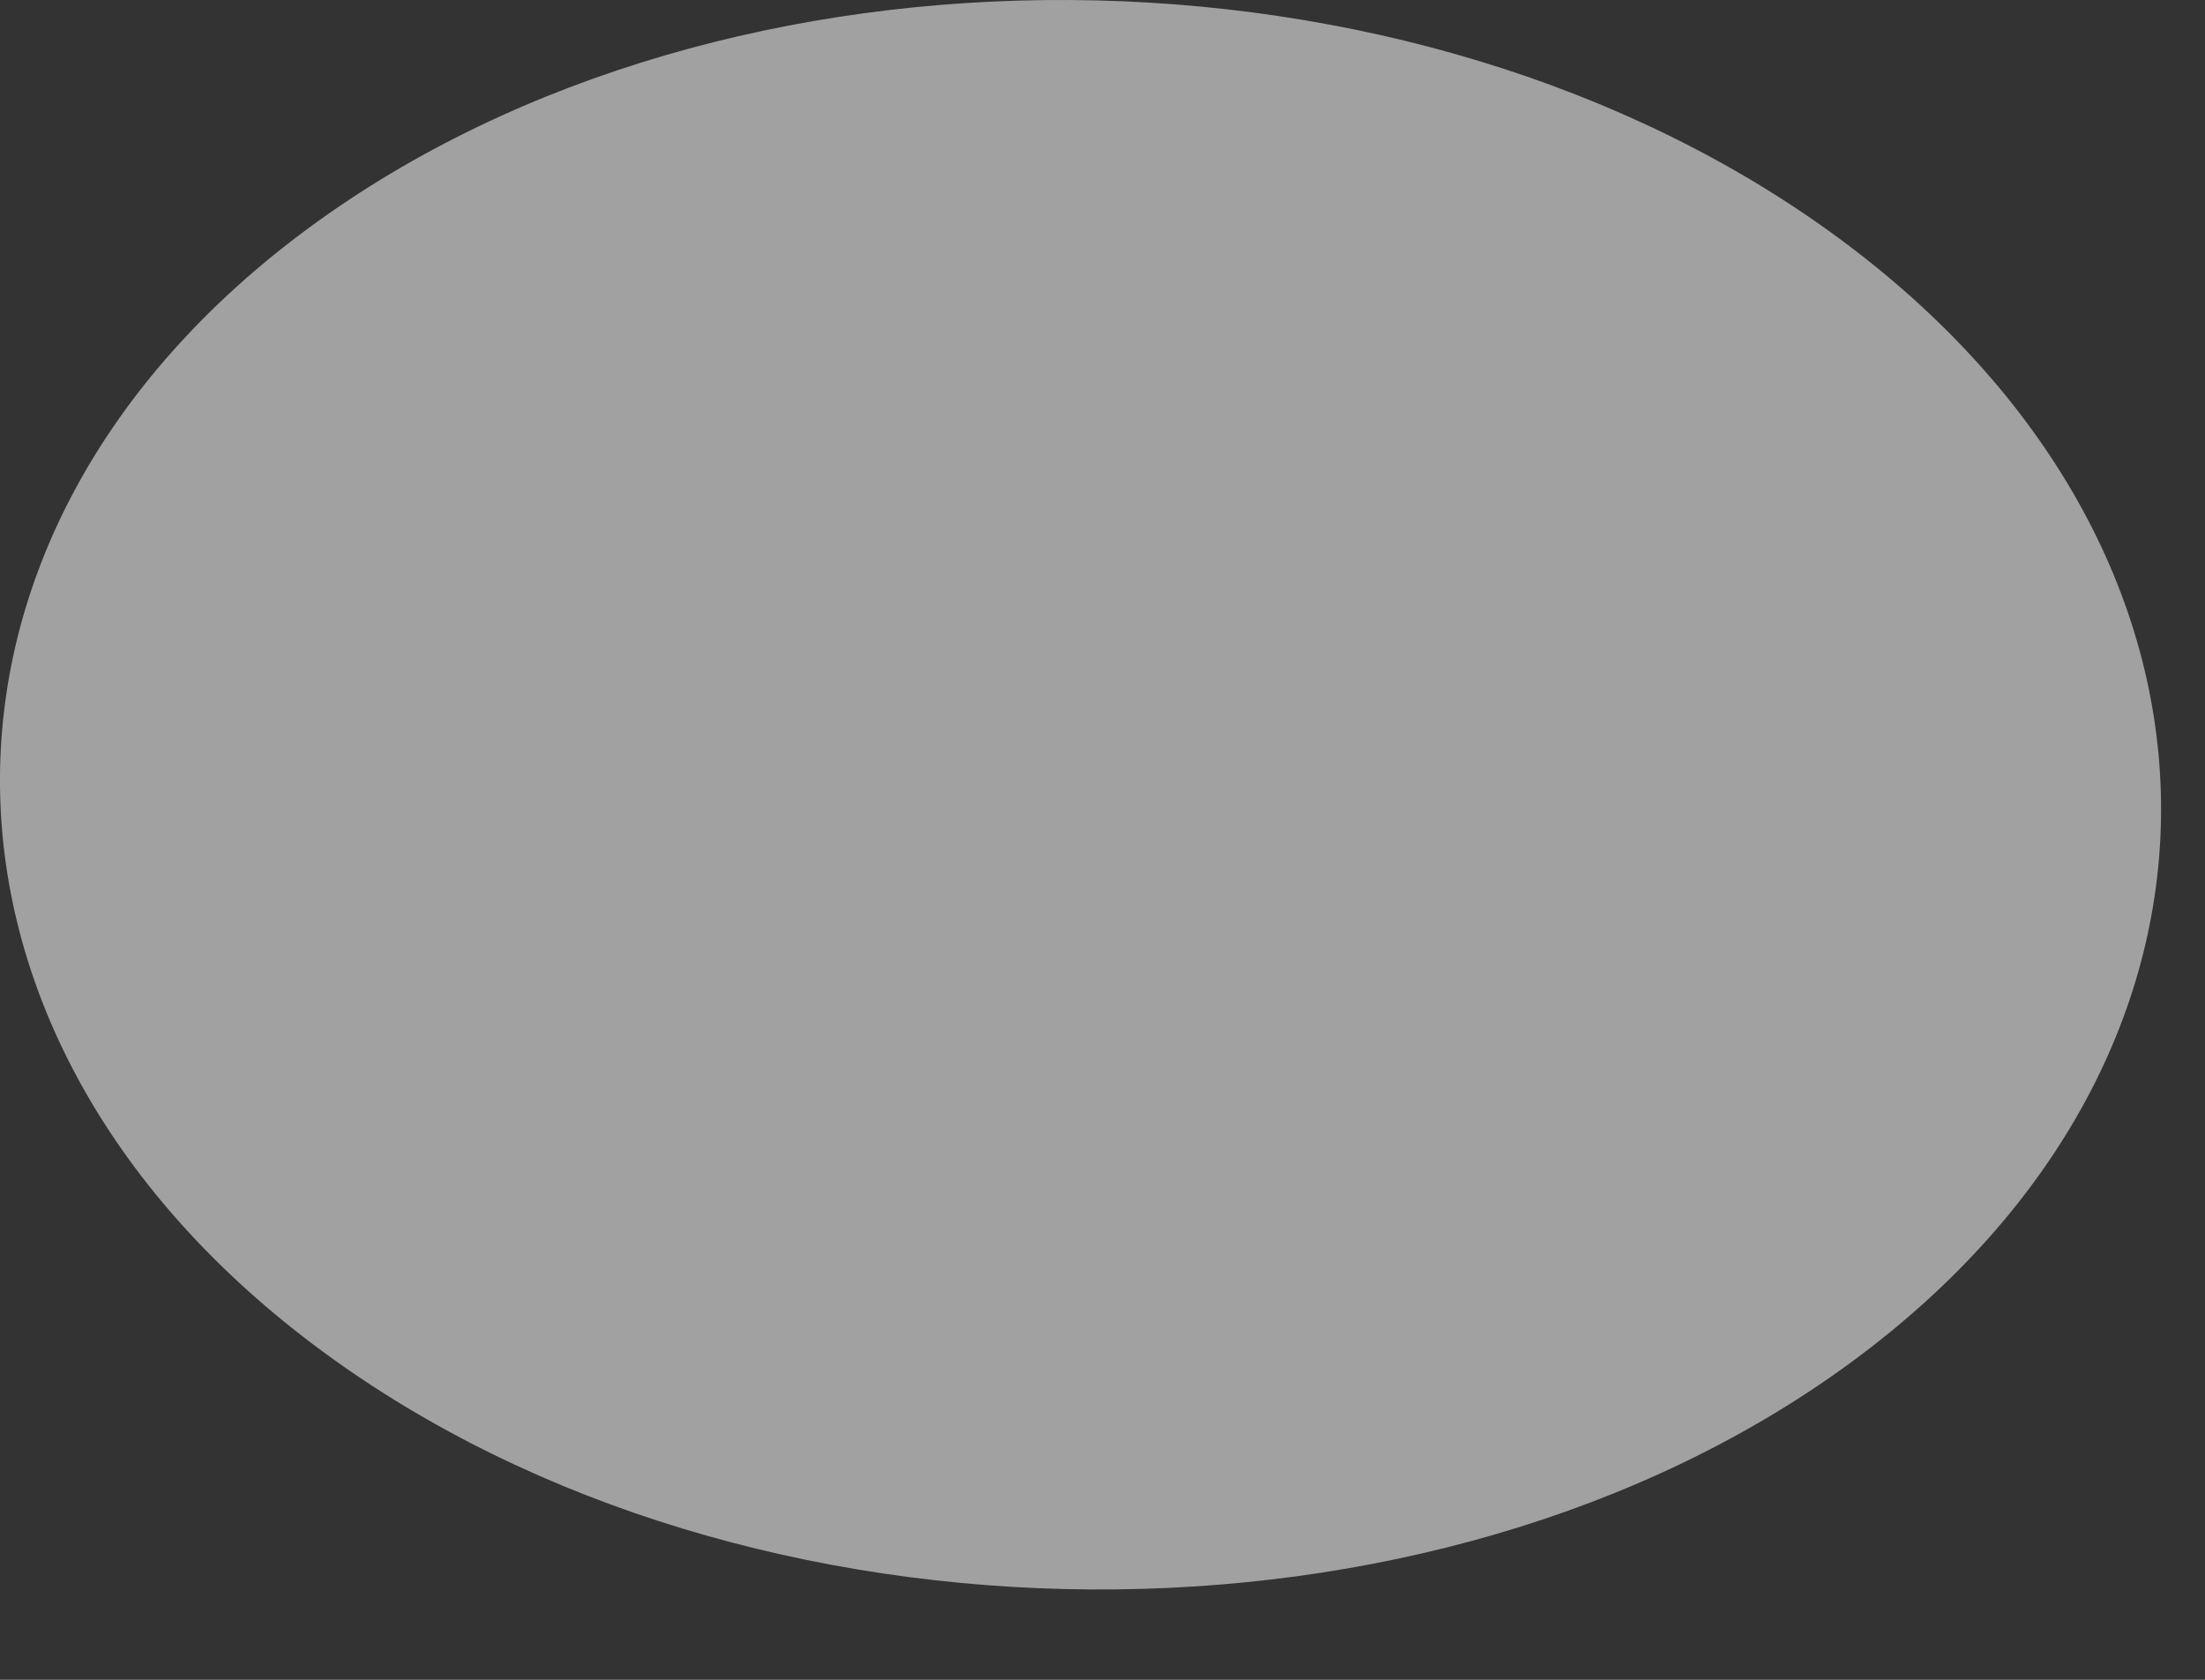 <?xml version="1.0" encoding="utf-8"?>
<svg xmlns="http://www.w3.org/2000/svg" fill="none" height="100%" overflow="visible" preserveAspectRatio="none" style="display: block;" viewBox="0 0 21 16" width="100%">
<rect x="0" y="0" width="21" height="16" fill="#333333" stroke="none"/>
<path d="M2.946 2.167C6.929 -0.762 13.457 -0.714 17.505 2.263C21.552 5.241 21.618 10.043 17.635 12.972C13.653 15.902 7.125 15.854 3.077 12.876C-0.971 9.899 -1.036 5.097 2.946 2.167Z" fill="url(#paint0_radial_0_919)" id="Vector" opacity="0.54" style="mix-blend-mode:multiply"/>
<defs>
<radialGradient cx="0" cy="0" gradientTransform="translate(-50.822 19.698) rotate(-143.662) scale(7.803 7.6)" gradientUnits="userSpaceOnUse" id="paint0_radial_0_919" r="1">
<stop stop-color="#CD3D38"/>
<stop offset="0.07" stop-color="#D2524E"/>
<stop offset="0.24" stop-color="#DF8683"/>
<stop offset="0.42" stop-color="#EBB1AF"/>
<stop offset="0.58" stop-color="#F3D3D2"/>
<stop offset="0.74" stop-color="#F9EBEA"/>
<stop offset="0.88" stop-color="#FDF9F9"/>
<stop offset="1" stop-color="white"/>
</radialGradient>
</defs>
</svg>